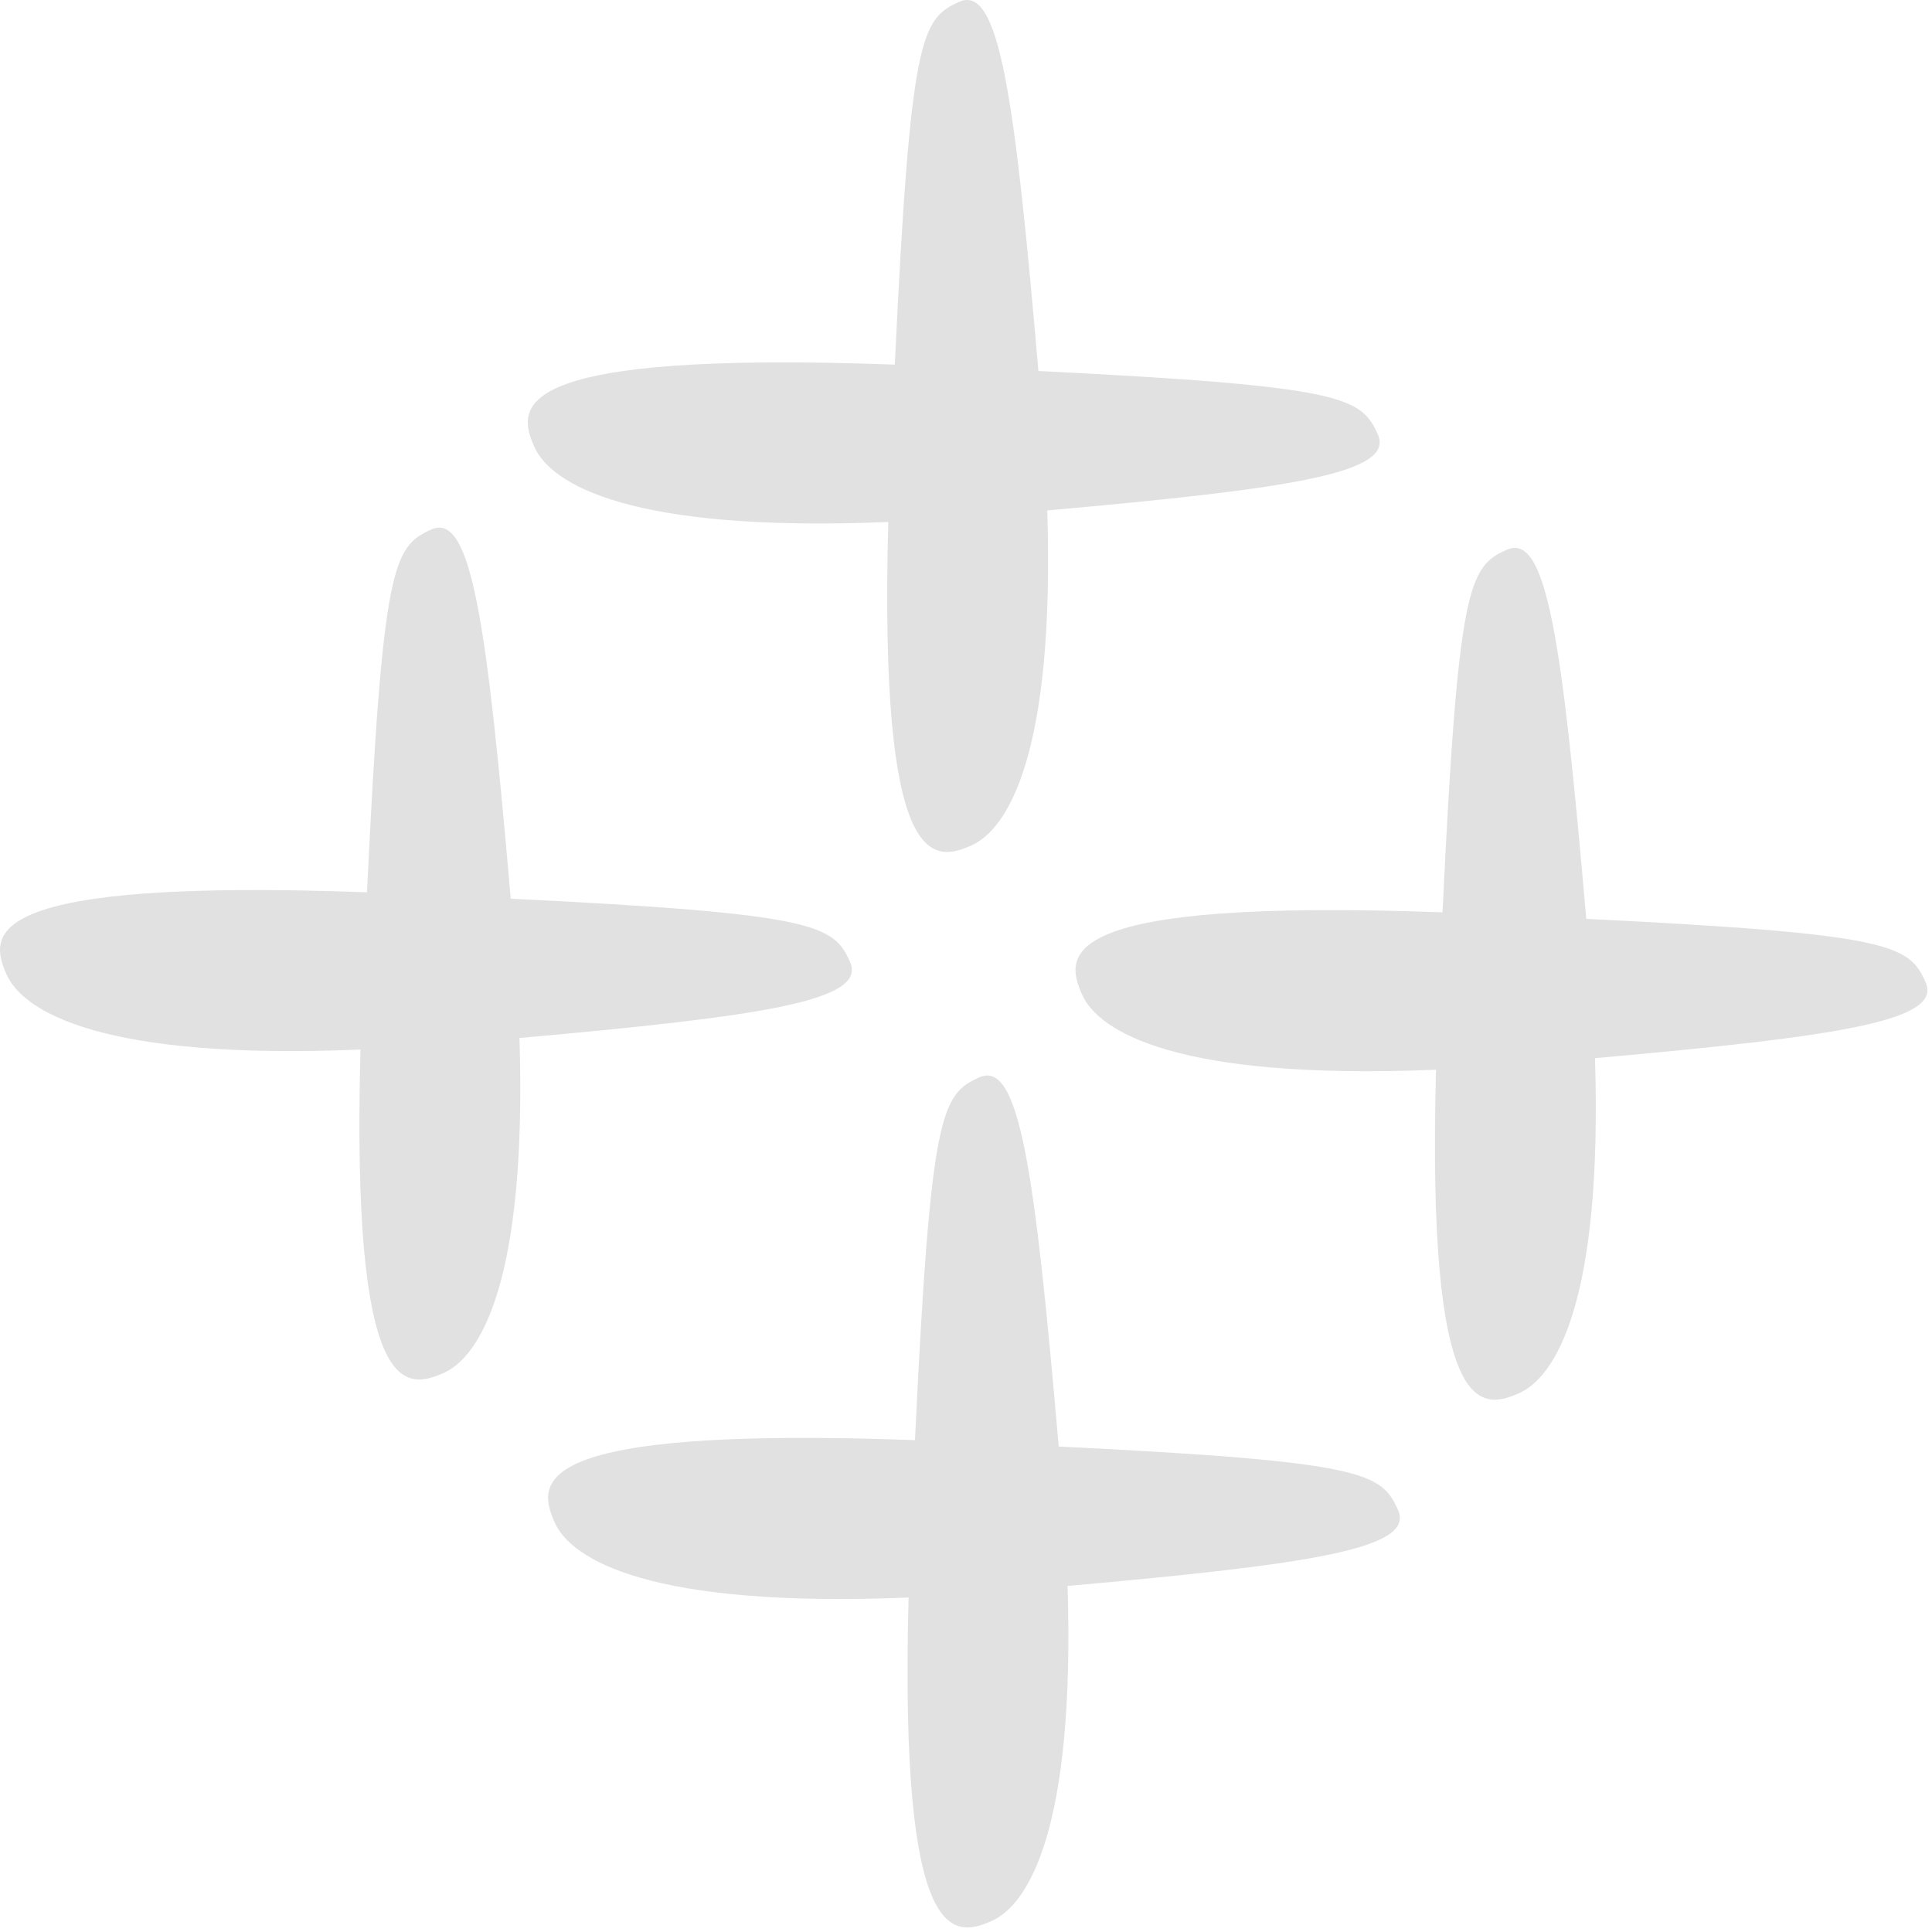 <svg width="157" height="157" viewBox="0 0 157 157" fill="none" xmlns="http://www.w3.org/2000/svg">
<path d="M86.034 117.549C84.104 95.269 82.864 86.09 79.584 87.549C76.494 88.939 75.624 90.34 74.354 117.029C42.914 115.879 43.614 120.439 45.074 123.719C46.414 126.719 52.764 130.689 73.834 129.819C73.084 158.199 77.444 157.509 80.594 156.099C83.534 154.789 87.374 148.729 86.754 128.879C106.764 127.099 115.014 125.819 113.604 122.699C112.254 119.679 110.894 118.769 86.034 117.549Z" fill="#E2E1E1"/>
<path d="M69.084 78.18C67.734 75.159 66.374 74.249 41.504 73.029C39.574 50.76 38.334 41.569 35.054 43.029C31.964 44.419 31.094 45.819 29.824 72.51C-1.616 71.359 -0.926 75.909 0.534 79.189C1.874 82.189 8.224 86.169 29.294 85.29C28.534 113.679 32.894 112.979 36.054 111.569C38.994 110.259 42.834 104.199 42.214 84.35C62.224 82.57 70.474 81.29 69.074 78.169L69.084 78.18Z" fill="#E2E1E1"/>
<path d="M156.484 79.82C155.134 76.799 153.774 75.889 128.904 74.669C126.974 52.389 125.734 43.209 122.454 44.669C119.364 46.059 118.494 47.459 117.224 74.139C85.784 72.99 86.474 77.549 87.934 80.829C89.284 83.829 95.624 87.799 116.694 86.93C115.934 115.319 120.294 114.619 123.454 113.209C126.394 111.899 130.234 105.839 129.614 85.99C149.624 84.21 157.874 82.93 156.474 79.82H156.484Z" fill="#E2E1E1"/>
<path d="M72.184 42.419C71.424 70.809 75.784 70.109 78.944 68.7C81.874 67.389 85.724 61.33 85.104 41.48C105.114 39.7 113.364 38.419 111.964 35.3C110.614 32.279 109.254 31.38 84.384 30.149C82.464 7.869 81.214 -1.311 77.944 0.149C74.854 1.539 73.984 2.939 72.714 29.63C41.274 28.48 41.964 33.039 43.424 36.319C44.774 39.319 51.114 43.289 72.184 42.419Z" fill="#E2E1E1"/>
</svg>
